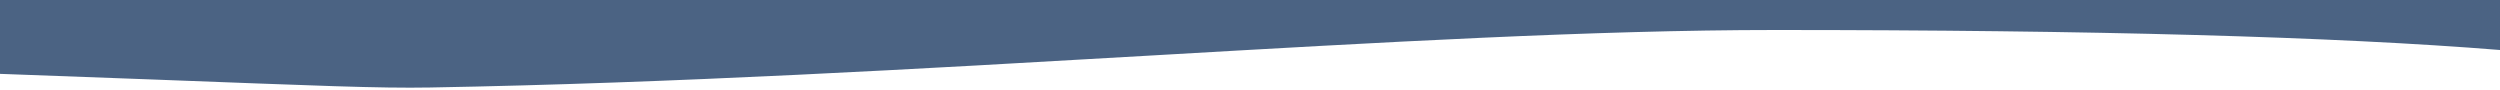 <svg width="1000" height="36" xmlns="http://www.w3.org/2000/svg" viewbox="0 0 1000 36" xmlns:xlink="http://www.w3.org/1999/xlink">
    <defs>
        <path id="wave" d="M0 0h1000v20c-66-5.333-162.667-8-290-8-143.688 0-341.878 19.515-538 23-40.805.725-98.139-4.275-472-15V0z" fill="#4B6383" />
    </defs>
    <g>
        <use xlink:href="#wave">
            <animateTransform
                attributeName="transform"
                attributeType="XML"
                type="translate"
                dur="6s"
                calcMode="spline"
                values="230 0;0 0;230 0"
                keyTimes="0; .4; 1"
                keySplines="0.42, 0, 0.58, 1.0;0.42, 0, 0.58, 1.0"
                repeatCount="indefinite" />
        </use>
    </g>
</svg>